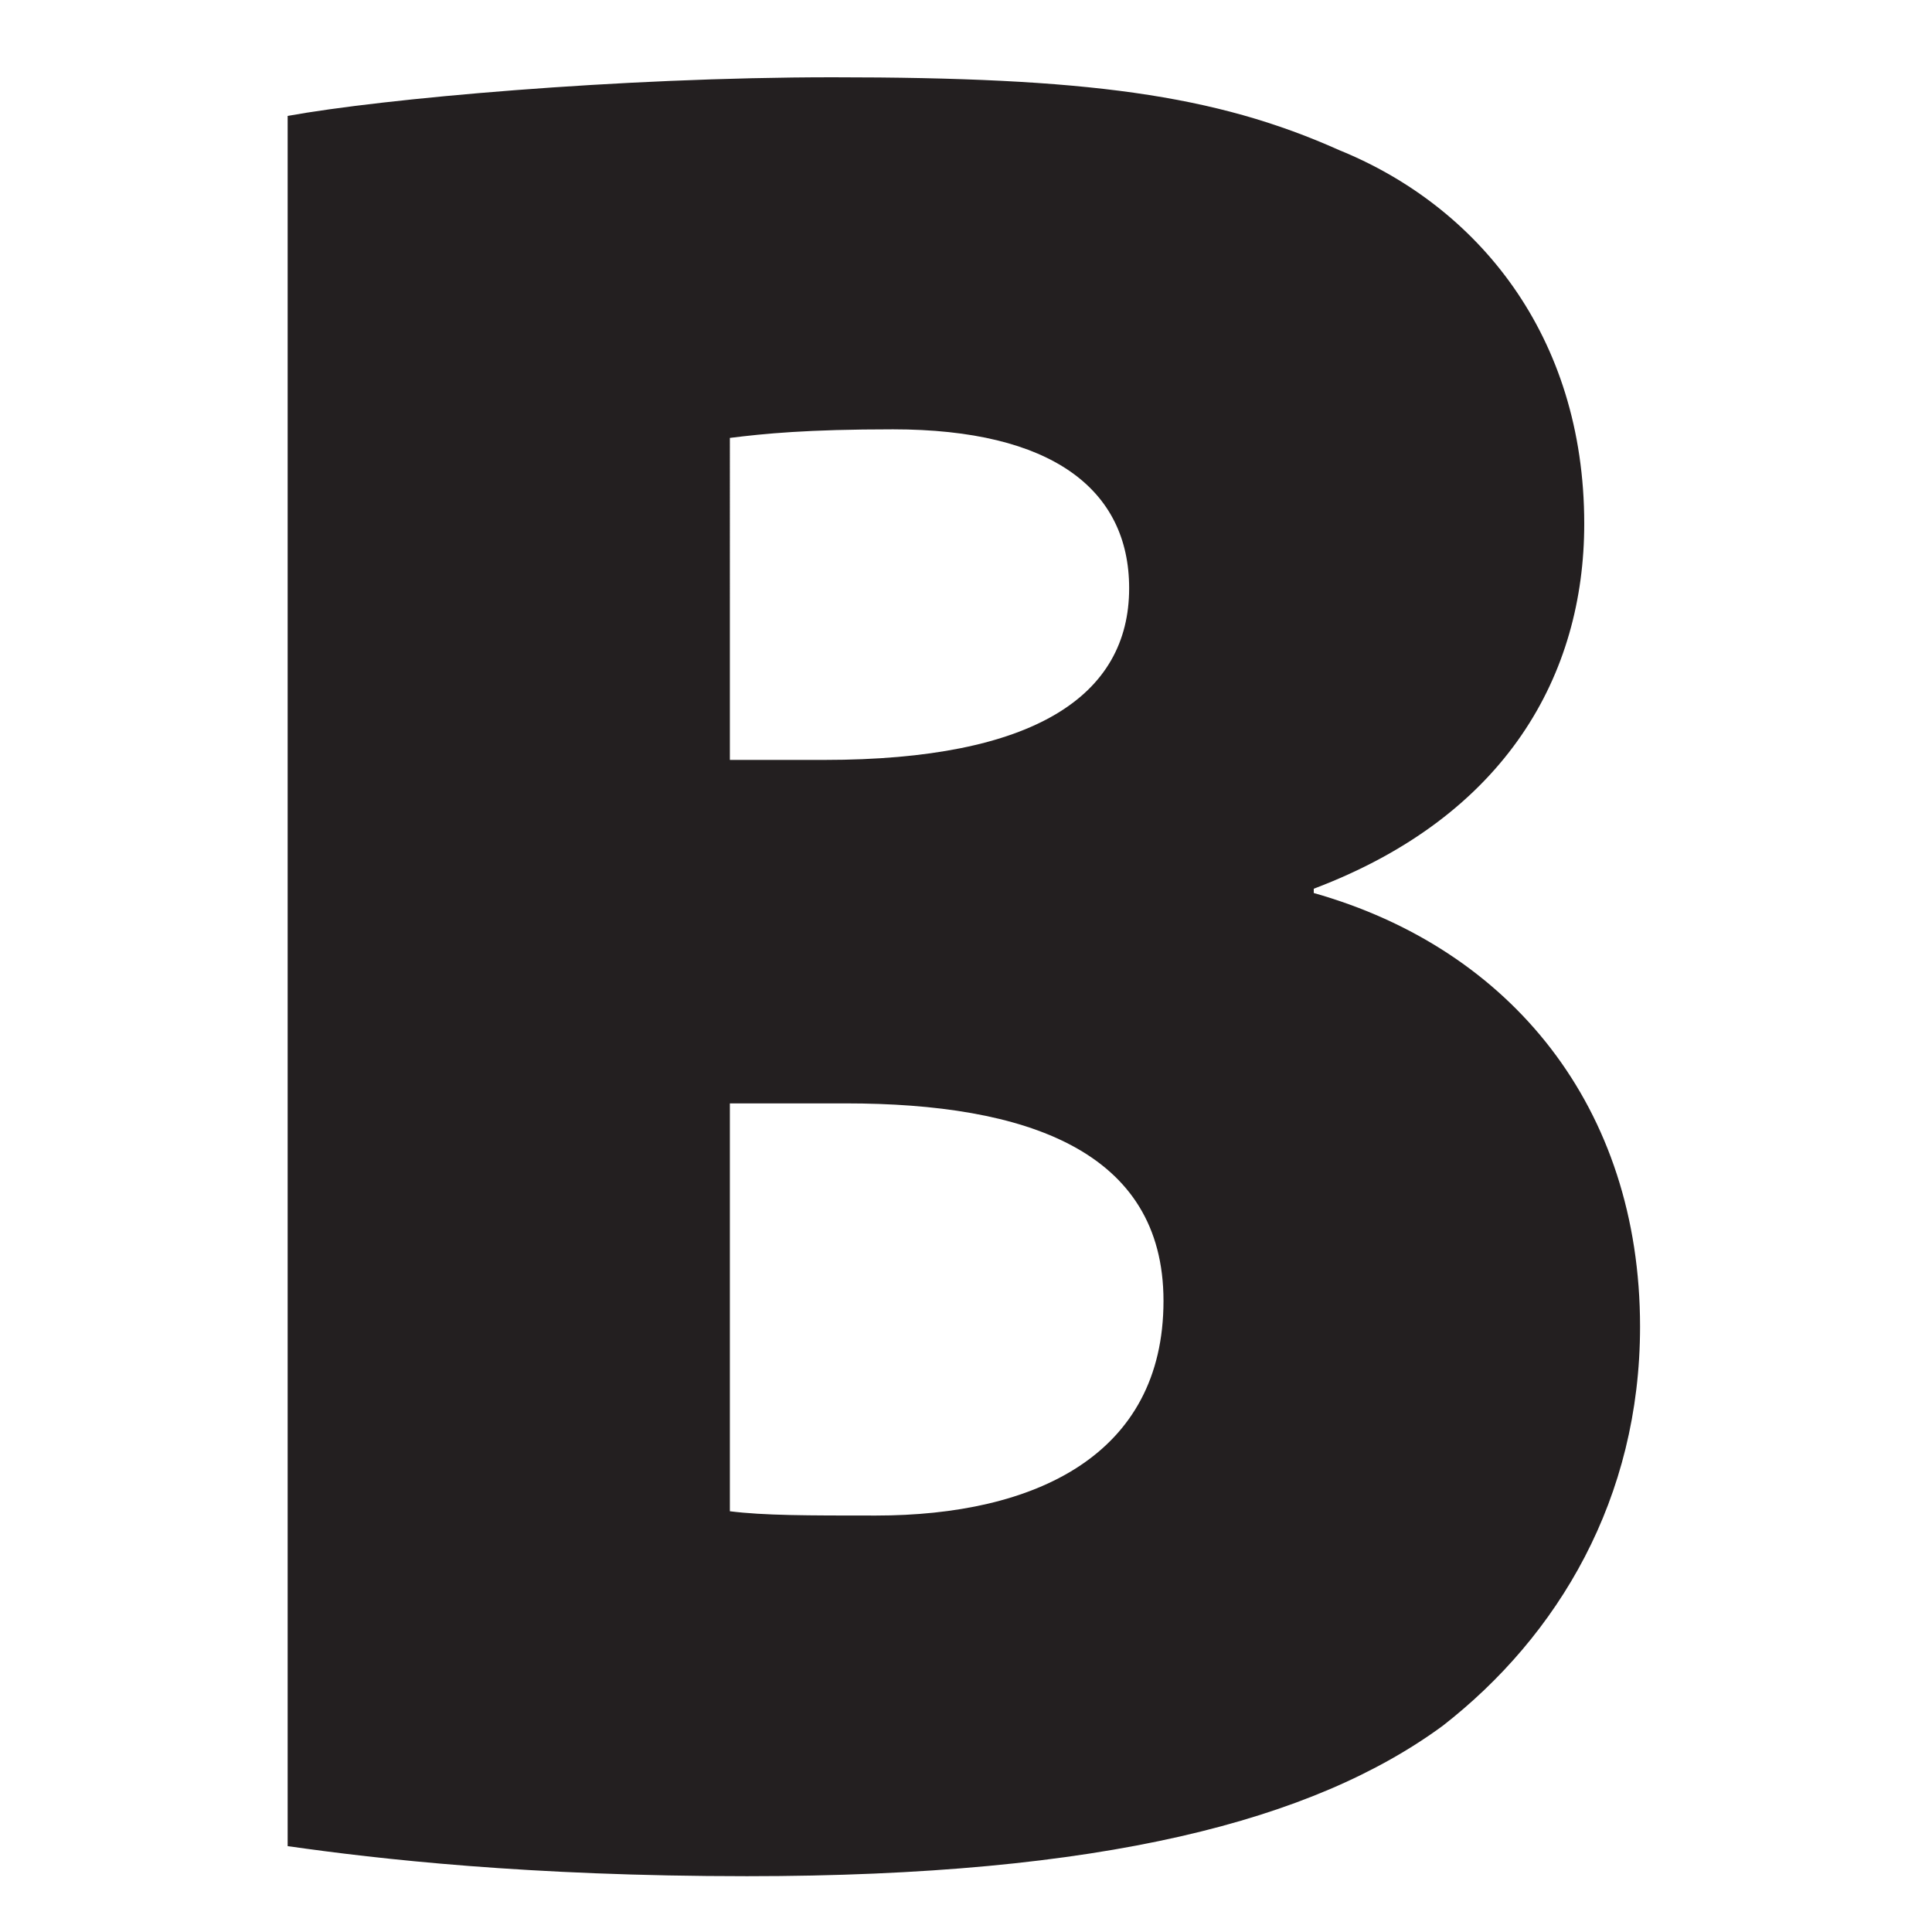 <?xml version="1.0" encoding="utf-8"?>
<!-- Generator: Adobe Illustrator 21.1.0, SVG Export Plug-In . SVG Version: 6.00 Build 0)  -->
<svg version="1.1" id="Layer_1" xmlns="http://www.w3.org/2000/svg" xmlns:xlink="http://www.w3.org/1999/xlink" x="0px" y="0px"
	 viewBox="0 0 45 45" style="enable-background:new 0 0 45 45;" xml:space="preserve">
<style type="text/css">
	.st0{fill:#231F20;}
</style>
<g id="Layer_2">
	<g id="Bold_Fonts">
		<path class="st0" d="M6.7,2.7c2.2-0.4,7.7-0.9,12.7-0.9c5.9,0,8.9,0.4,11.8,1.7c3.2,1.3,5.7,4.3,5.7,8.7c0,3.5-1.8,6.8-6.3,8.5
			v0.1c4.6,1.3,7.6,5,7.6,10.1c0,4-1.9,7.2-4.6,9.3c-3,2.2-7.9,3.5-16.2,3.5c-5.1,0-8.6-0.4-10.7-0.7L6.7,2.7z M17,17.7h2.2
			c4.9,0,7.1-1.5,7.1-4c0-2.3-1.8-3.7-5.5-3.7c-2,0-3,0.1-3.8,0.2V17.7z M17,35.2c0.8,0.1,1.8,0.1,3.4,0.1c3.7,0,6.7-1.4,6.7-5
			c0-3.5-3.2-4.6-7.4-4.6H17V35.2z"/>
	</g>
</g>
</svg>
